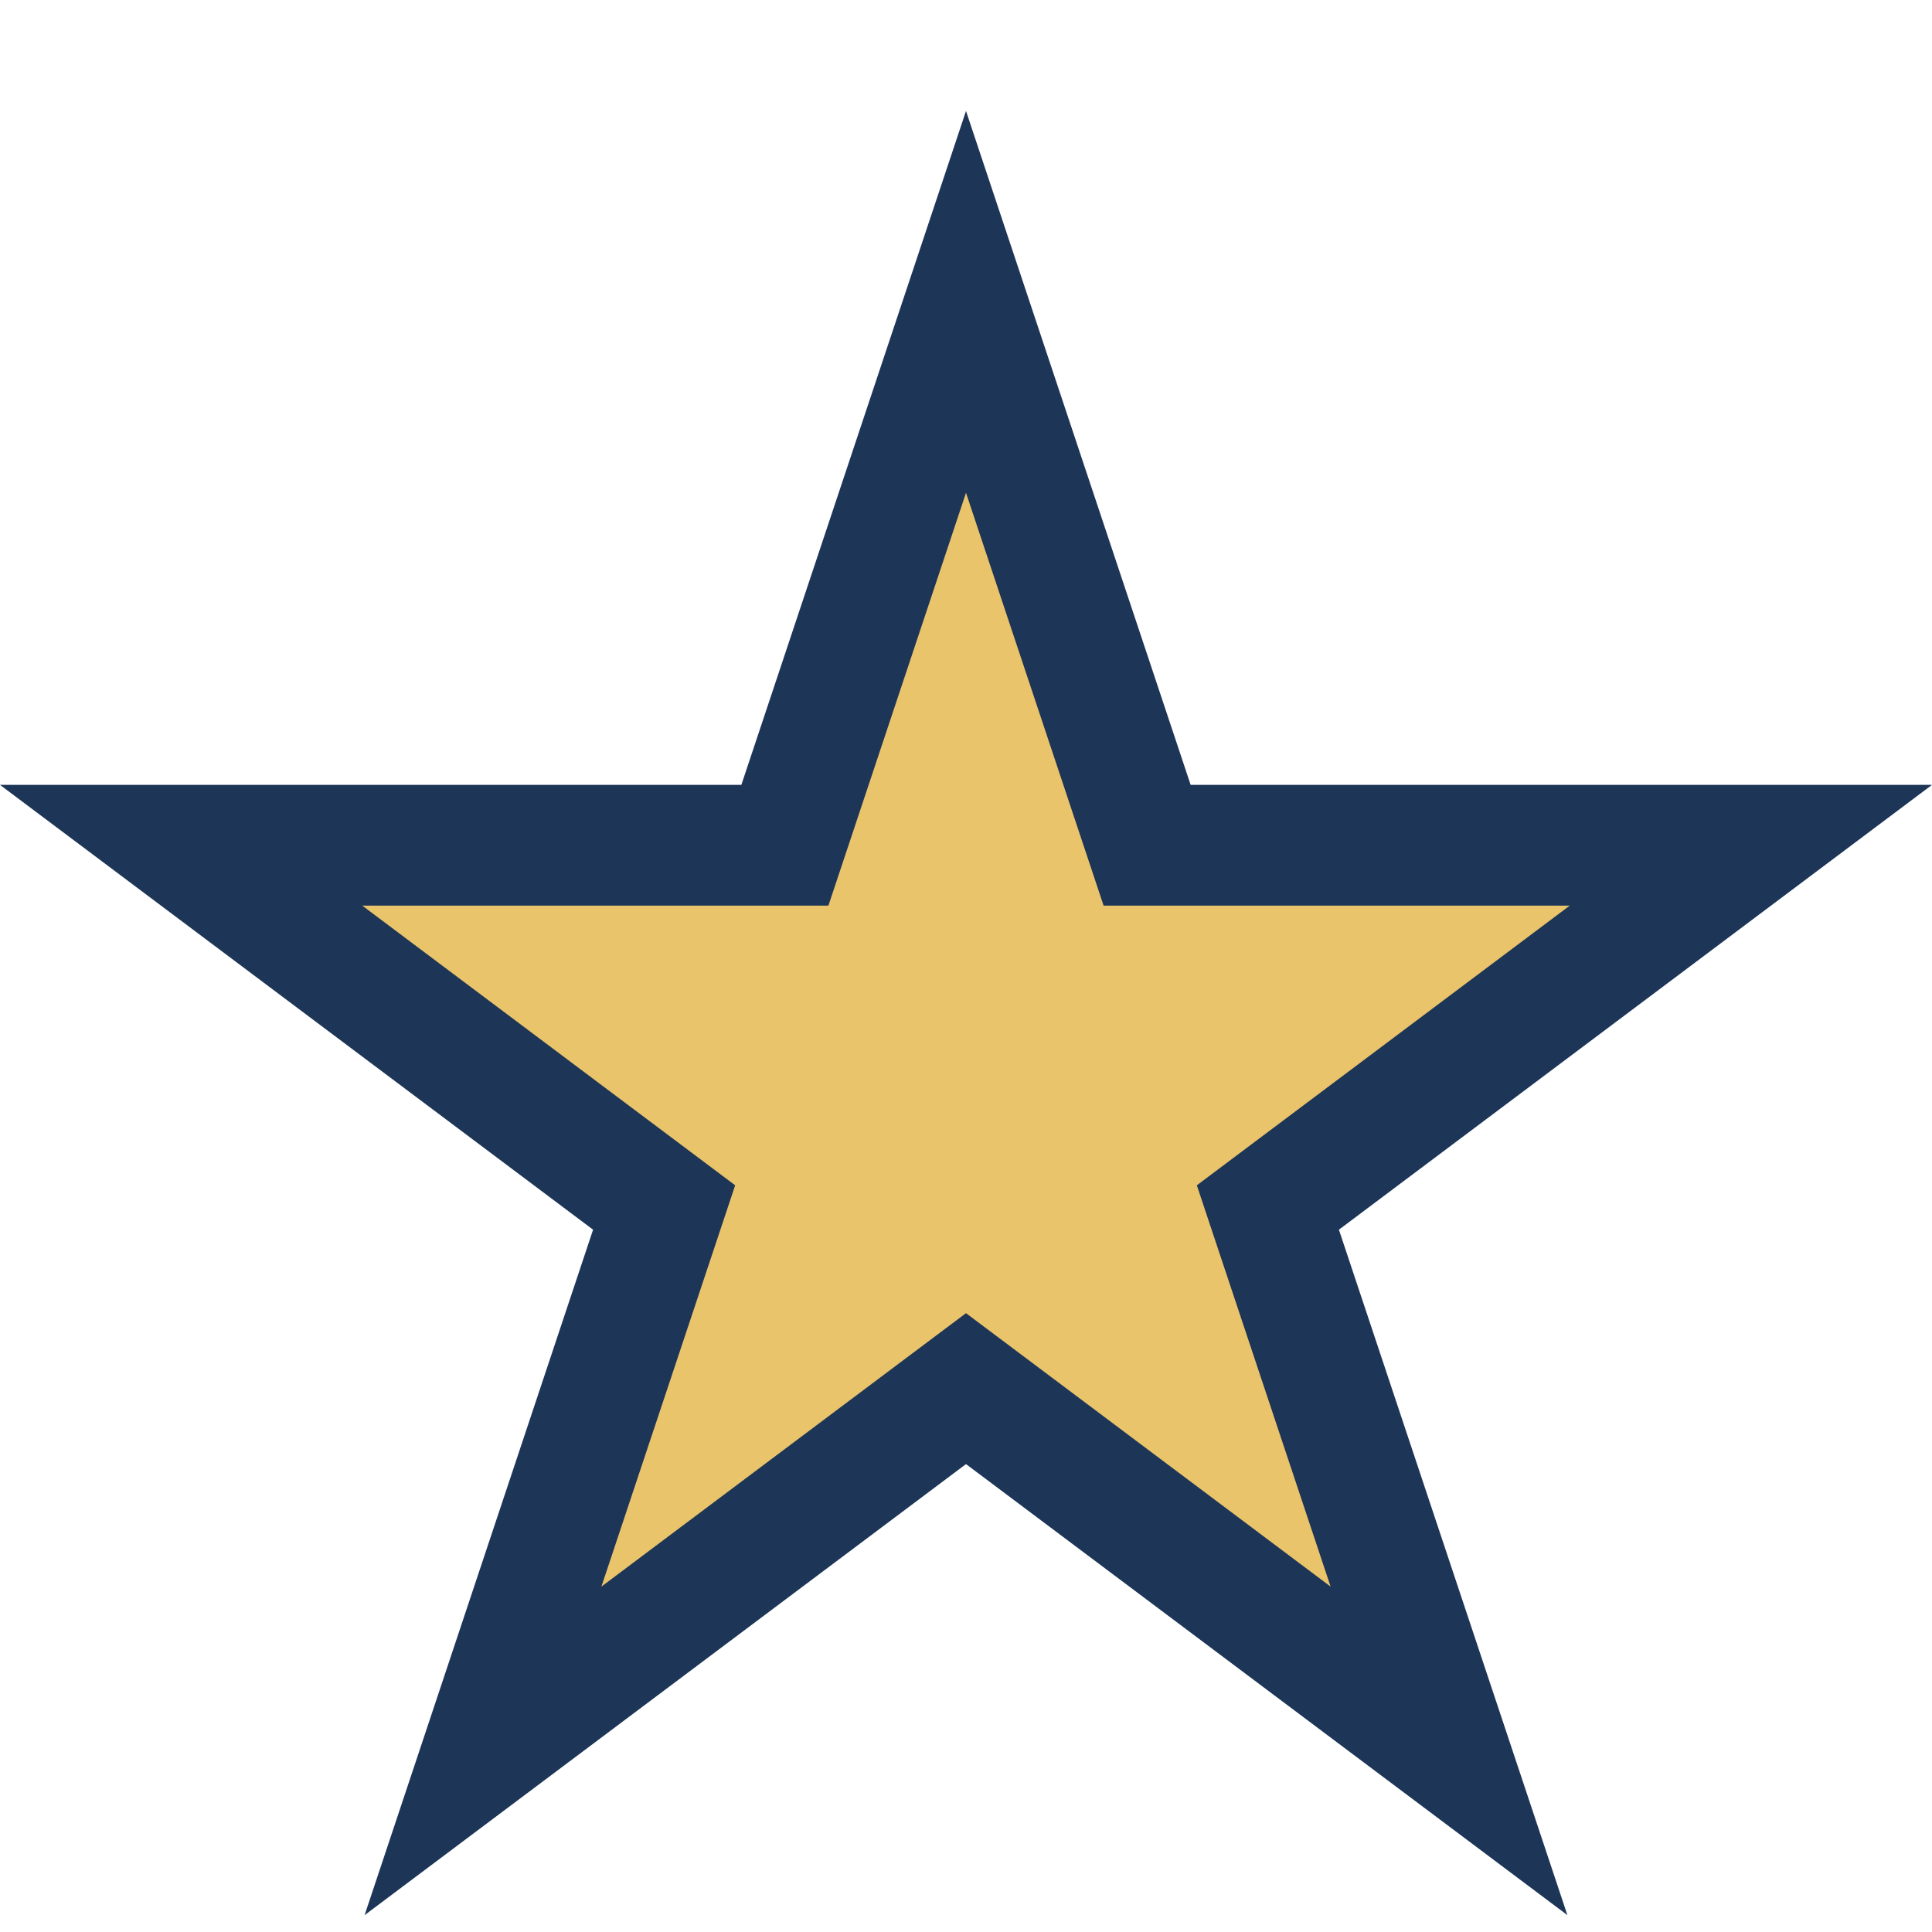 <?xml version="1.0" encoding="UTF-8"?>
<svg xmlns="http://www.w3.org/2000/svg" width="32" height="32" viewBox="0 0 32 32"><polygon points="16 5 19 14 29 14 21 20 24 29 16 23 8 29 11 20 3 14 13 14" fill="#E9C46A" stroke="#1D3557" stroke-width="2"/></svg>